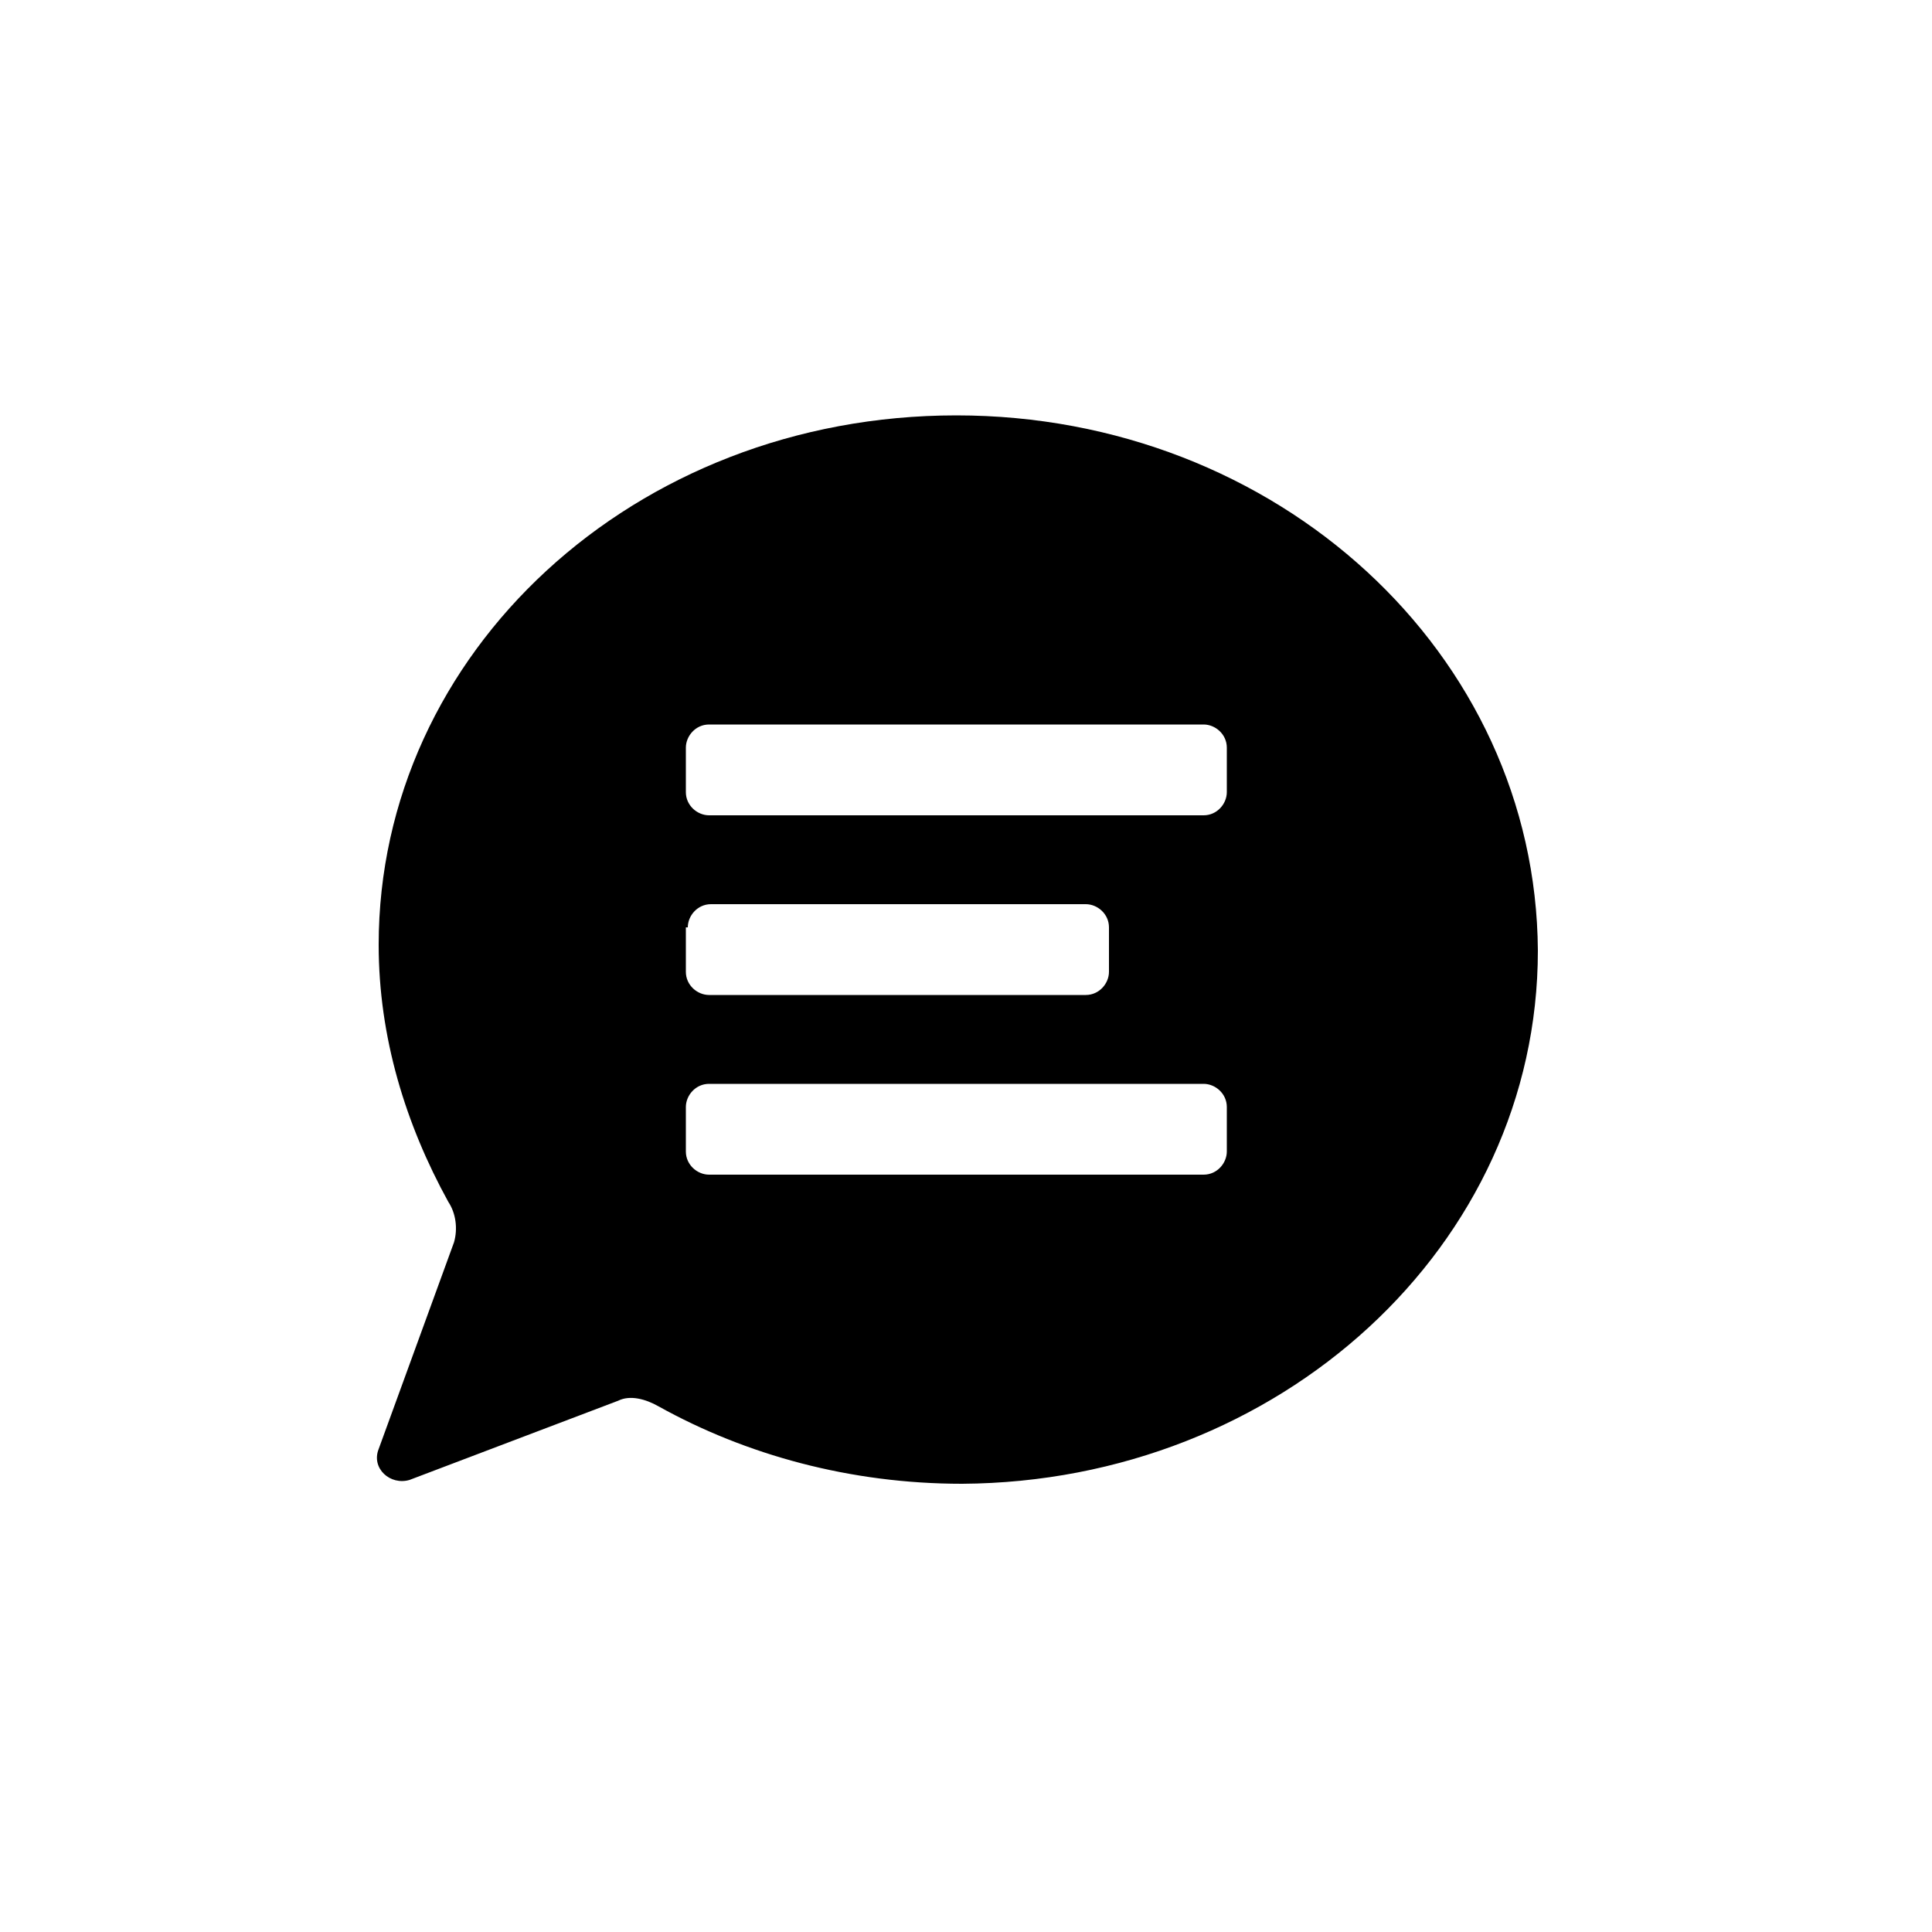 <?xml version="1.0" encoding="utf-8"?><!-- Uploaded to: SVG Repo, www.svgrepo.com, Generator: SVG Repo Mixer Tools -->
<svg fill="#000000" xmlns="http://www.w3.org/2000/svg" 
	 width="800px" height="800px" viewBox="0 0 100 100" enable-background="new 0 0 100 100" xml:space="preserve">
<path d="M49.5,21.5c-16.7,0-29.9,12.3-29.9,27.4c0,4.8,1.4,9.3,3.6,13.3c0.4,0.6,0.5,1.4,0.3,2.1L19.6,75
	c-0.4,1,0.6,1.9,1.6,1.6L32,72.5c0.6-0.3,1.4-0.1,2.1,0.3c4.5,2.5,9.9,4,15.7,4c16.4-0.1,29.8-12.3,29.8-27.6
	C79.5,33.8,66.1,21.5,49.5,21.5z M35.6,48c0-0.6,0.5-1.2,1.2-1.2h19.4c0.6,0,1.2,0.5,1.2,1.2v2.3c0,0.6-0.5,1.2-1.2,1.2H36.7
	c-0.6,0-1.2-0.5-1.2-1.2V48z M63.5,59.6c0,0.6-0.5,1.2-1.2,1.2H36.7c-0.6,0-1.2-0.5-1.2-1.2v-2.3c0-0.6,0.5-1.2,1.2-1.2h25.6
	c0.6,0,1.2,0.5,1.2,1.2V59.6z M63.5,41c0,0.6-0.5,1.2-1.2,1.2H36.7c-0.6,0-1.2-0.5-1.2-1.2v-2.3c0-0.6,0.5-1.2,1.2-1.2h25.6
	c0.6,0,1.2,0.5,1.2,1.2V41z"/>
</svg>